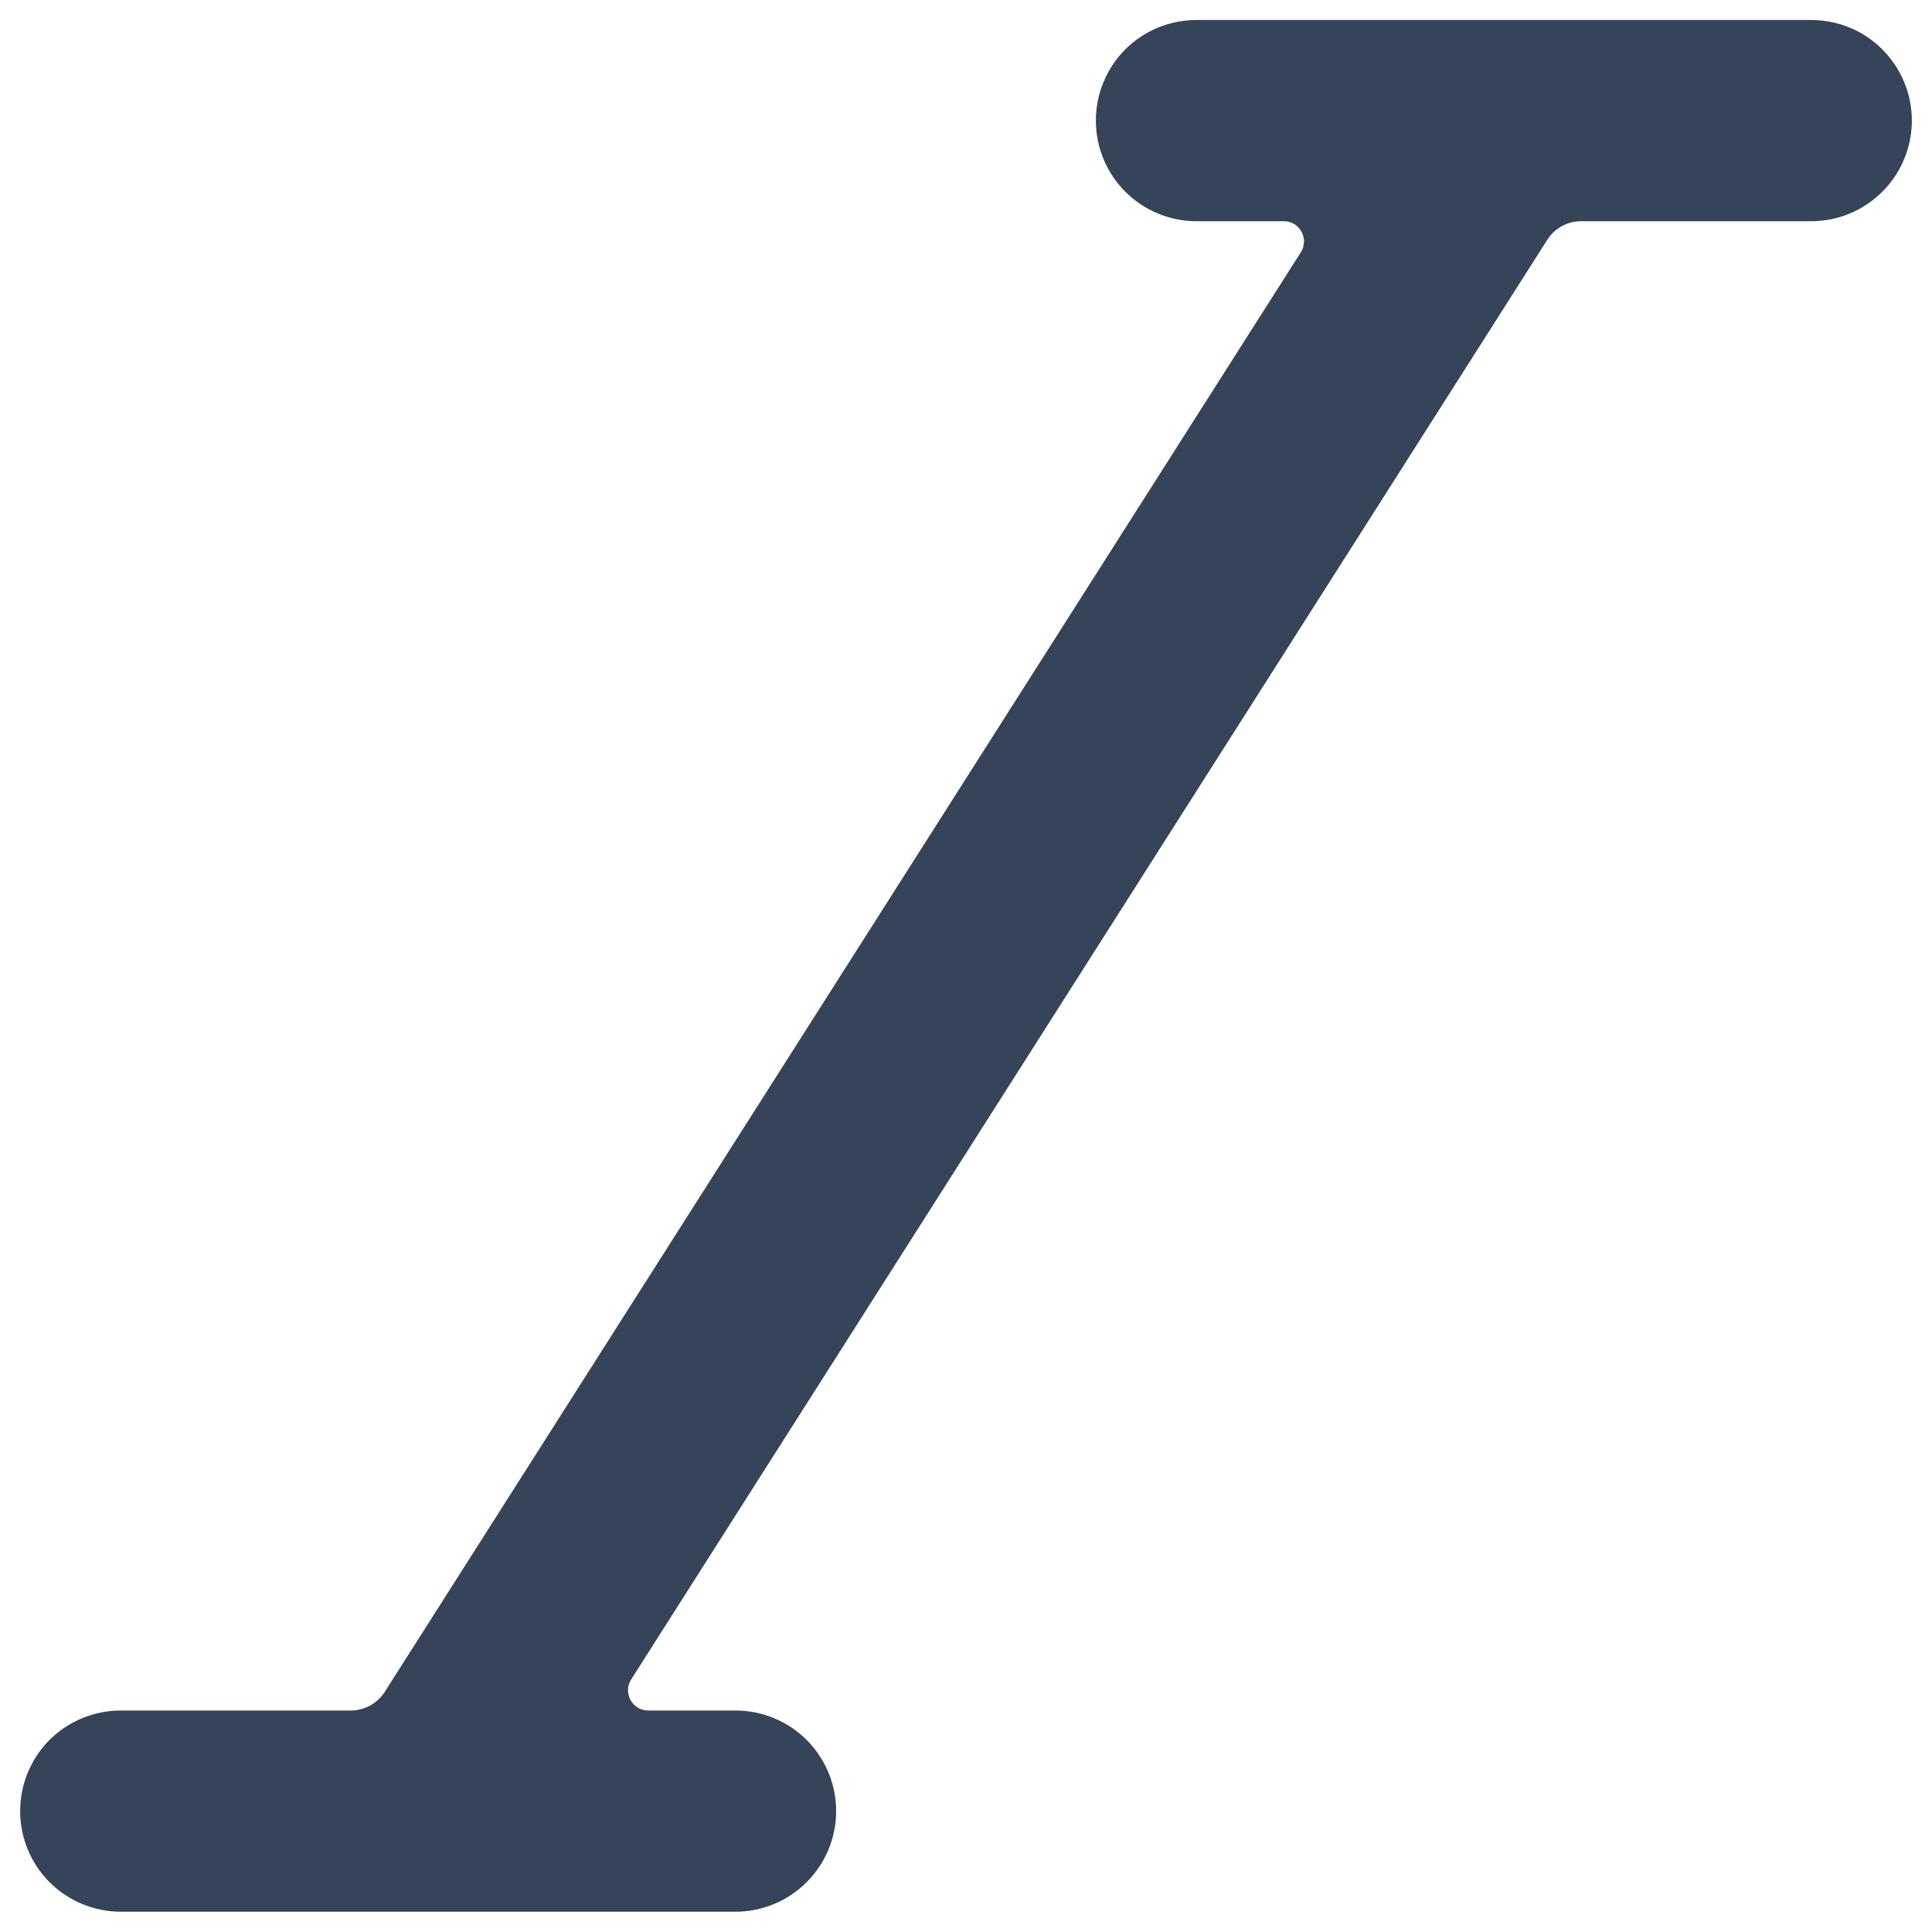 <svg width="14" height="14" viewBox="0 0 14 14" fill="none" xmlns="http://www.w3.org/2000/svg">
<path d="M13.125 0.145H8.67C8.477 0.145 8.291 0.221 8.154 0.358C8.018 0.495 7.941 0.68 7.941 0.874C7.941 1.067 8.018 1.253 8.154 1.389C8.291 1.526 8.477 1.603 8.67 1.603H9.303C9.33 1.603 9.355 1.61 9.378 1.623C9.4 1.637 9.419 1.656 9.431 1.679C9.444 1.702 9.45 1.727 9.449 1.753C9.448 1.78 9.441 1.805 9.427 1.827L2.788 12.26C2.762 12.301 2.725 12.335 2.682 12.359C2.639 12.382 2.591 12.395 2.542 12.395H0.875C0.682 12.395 0.496 12.472 0.359 12.608C0.223 12.745 0.146 12.93 0.146 13.124C0.146 13.317 0.223 13.503 0.359 13.639C0.496 13.776 0.682 13.853 0.875 13.853H5.33C5.523 13.853 5.709 13.776 5.845 13.639C5.982 13.503 6.059 13.317 6.059 13.124C6.059 12.93 5.982 12.745 5.845 12.608C5.709 12.472 5.523 12.395 5.33 12.395H4.696C4.67 12.395 4.645 12.388 4.622 12.374C4.6 12.361 4.581 12.342 4.569 12.319C4.556 12.296 4.55 12.27 4.551 12.244C4.551 12.218 4.559 12.193 4.573 12.171L11.212 1.738C11.238 1.697 11.274 1.663 11.317 1.639C11.36 1.615 11.409 1.603 11.458 1.603H13.125C13.318 1.603 13.504 1.526 13.64 1.389C13.777 1.253 13.854 1.067 13.854 0.874C13.854 0.68 13.777 0.495 13.64 0.358C13.504 0.221 13.318 0.145 13.125 0.145Z" fill="#364459"/>
</svg>
